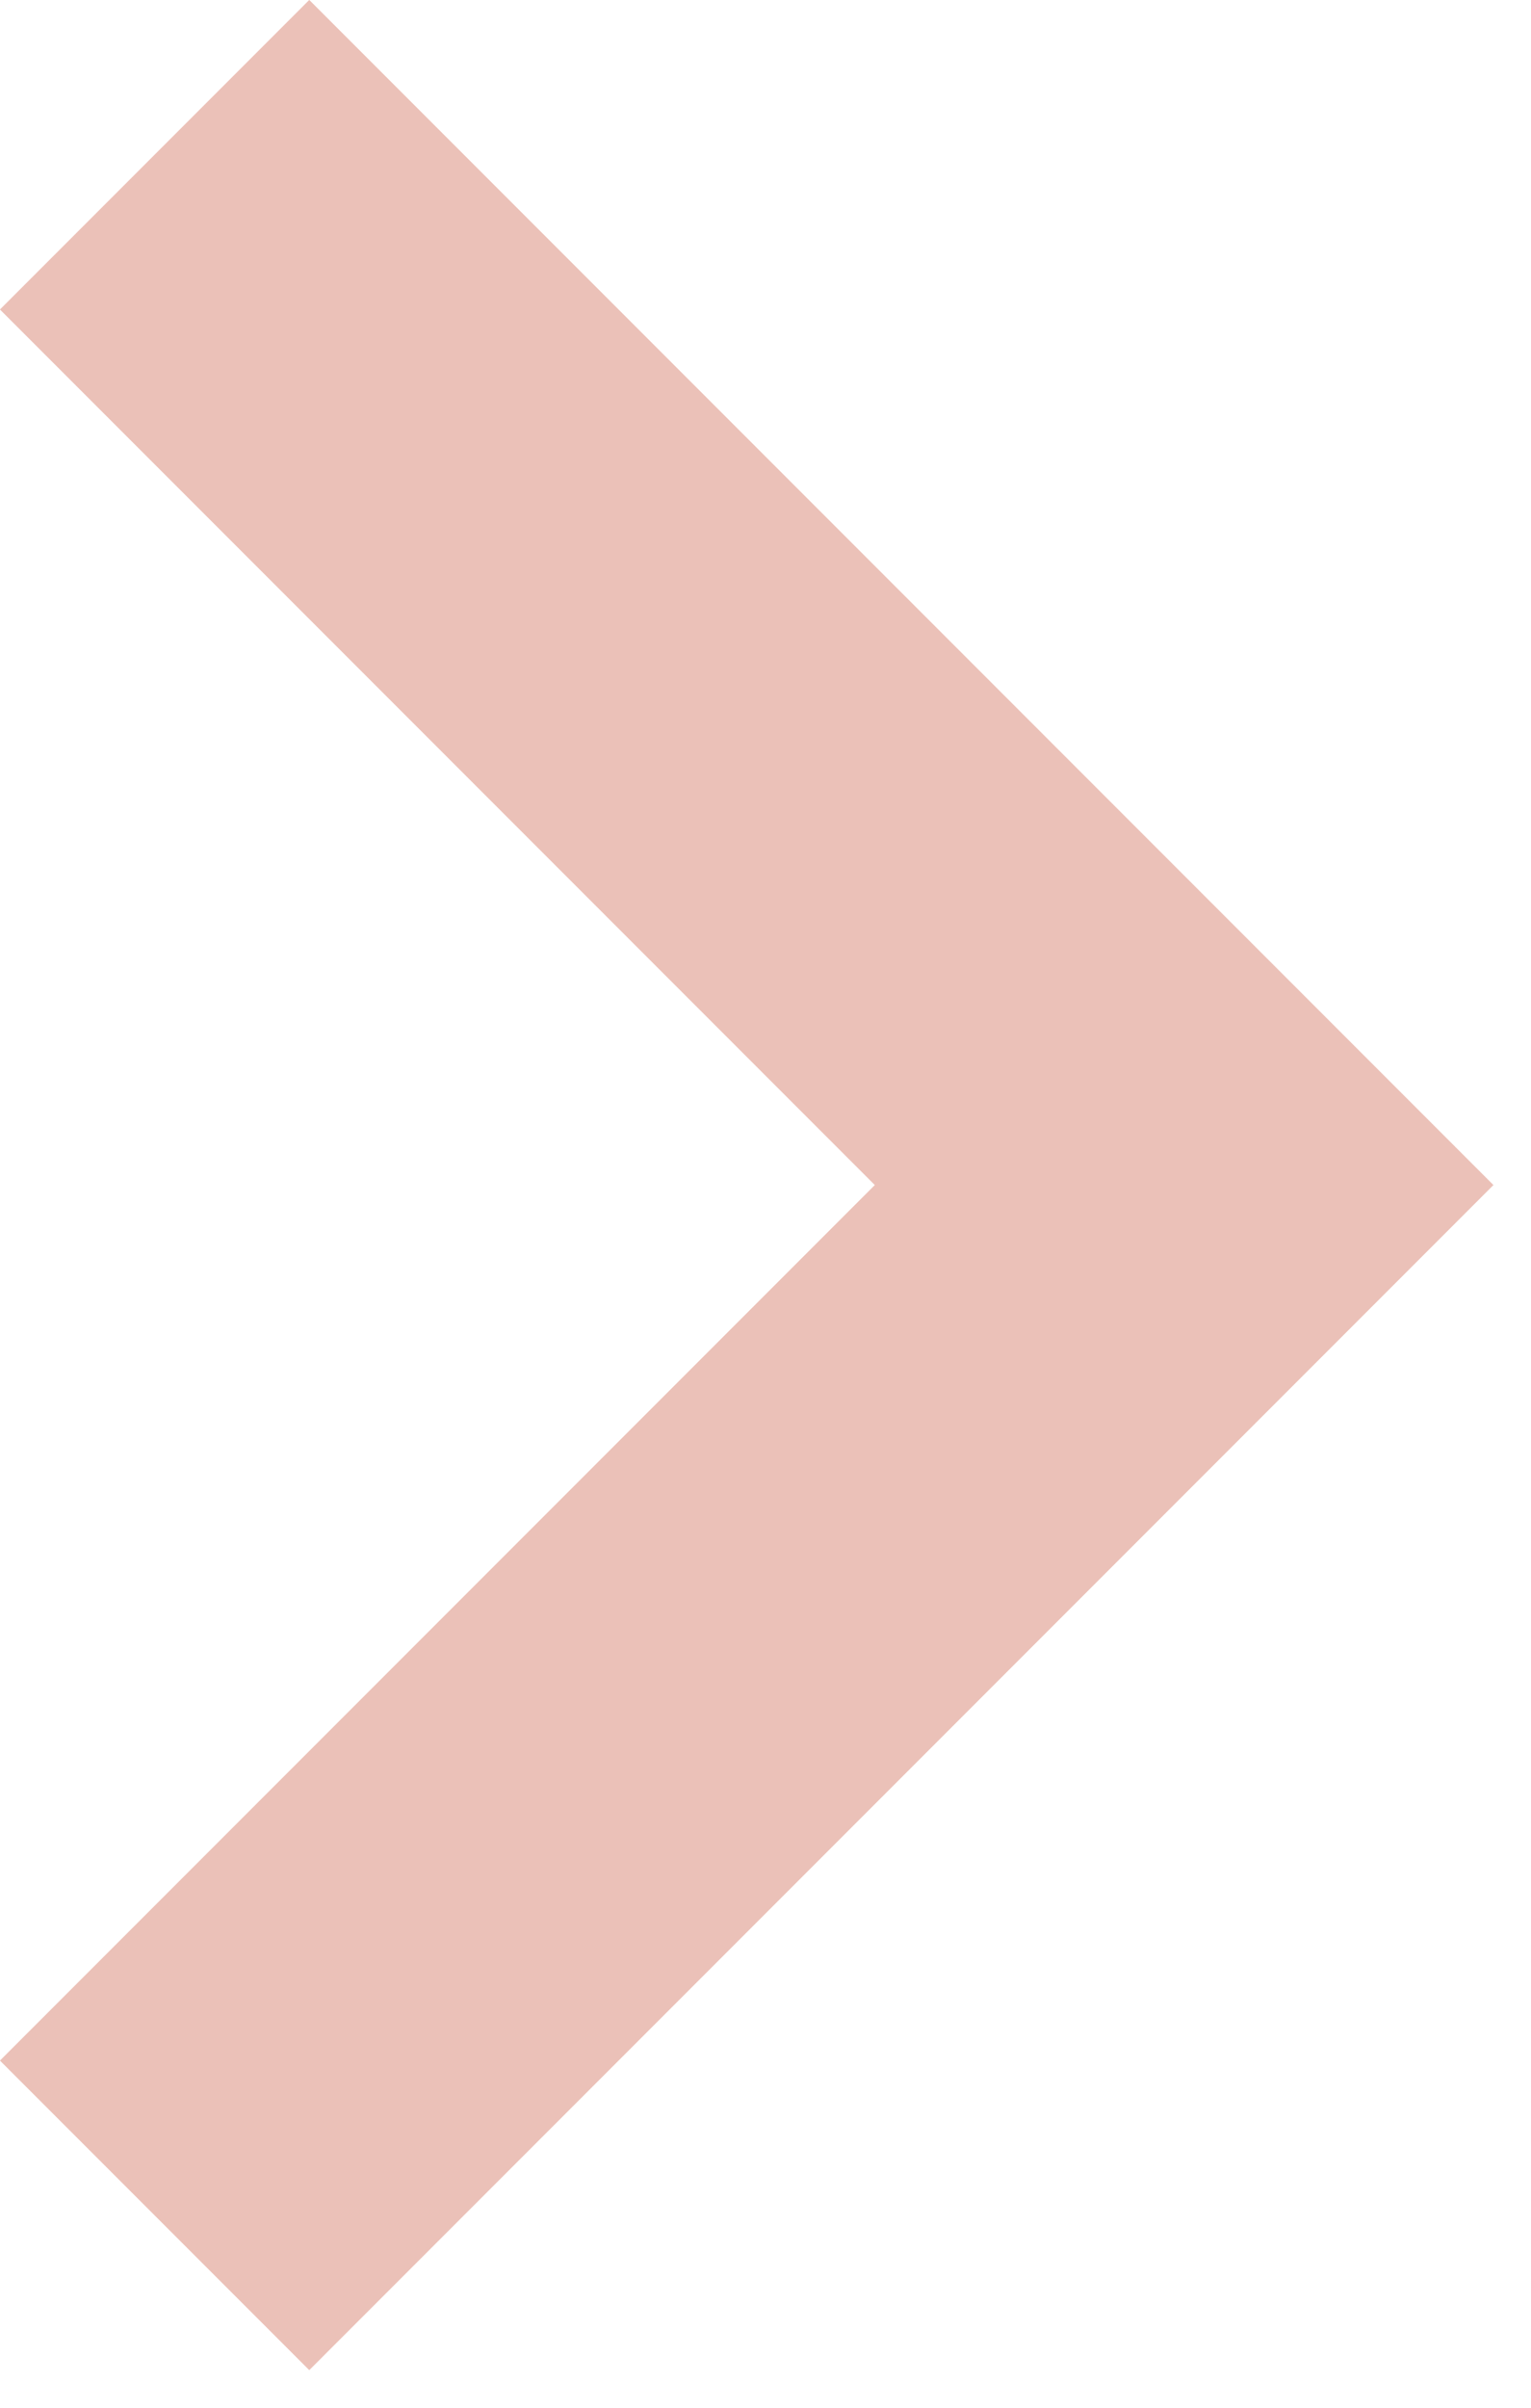 <svg width="7" height="11" viewBox="0 0 7 11" fill="none" xmlns="http://www.w3.org/2000/svg">
<path d="M1.414 1.414L5.414 5.414L1.414 9.414" stroke="#EBC1B8" stroke-width="2" stroke-linecap="square"/>
</svg>
